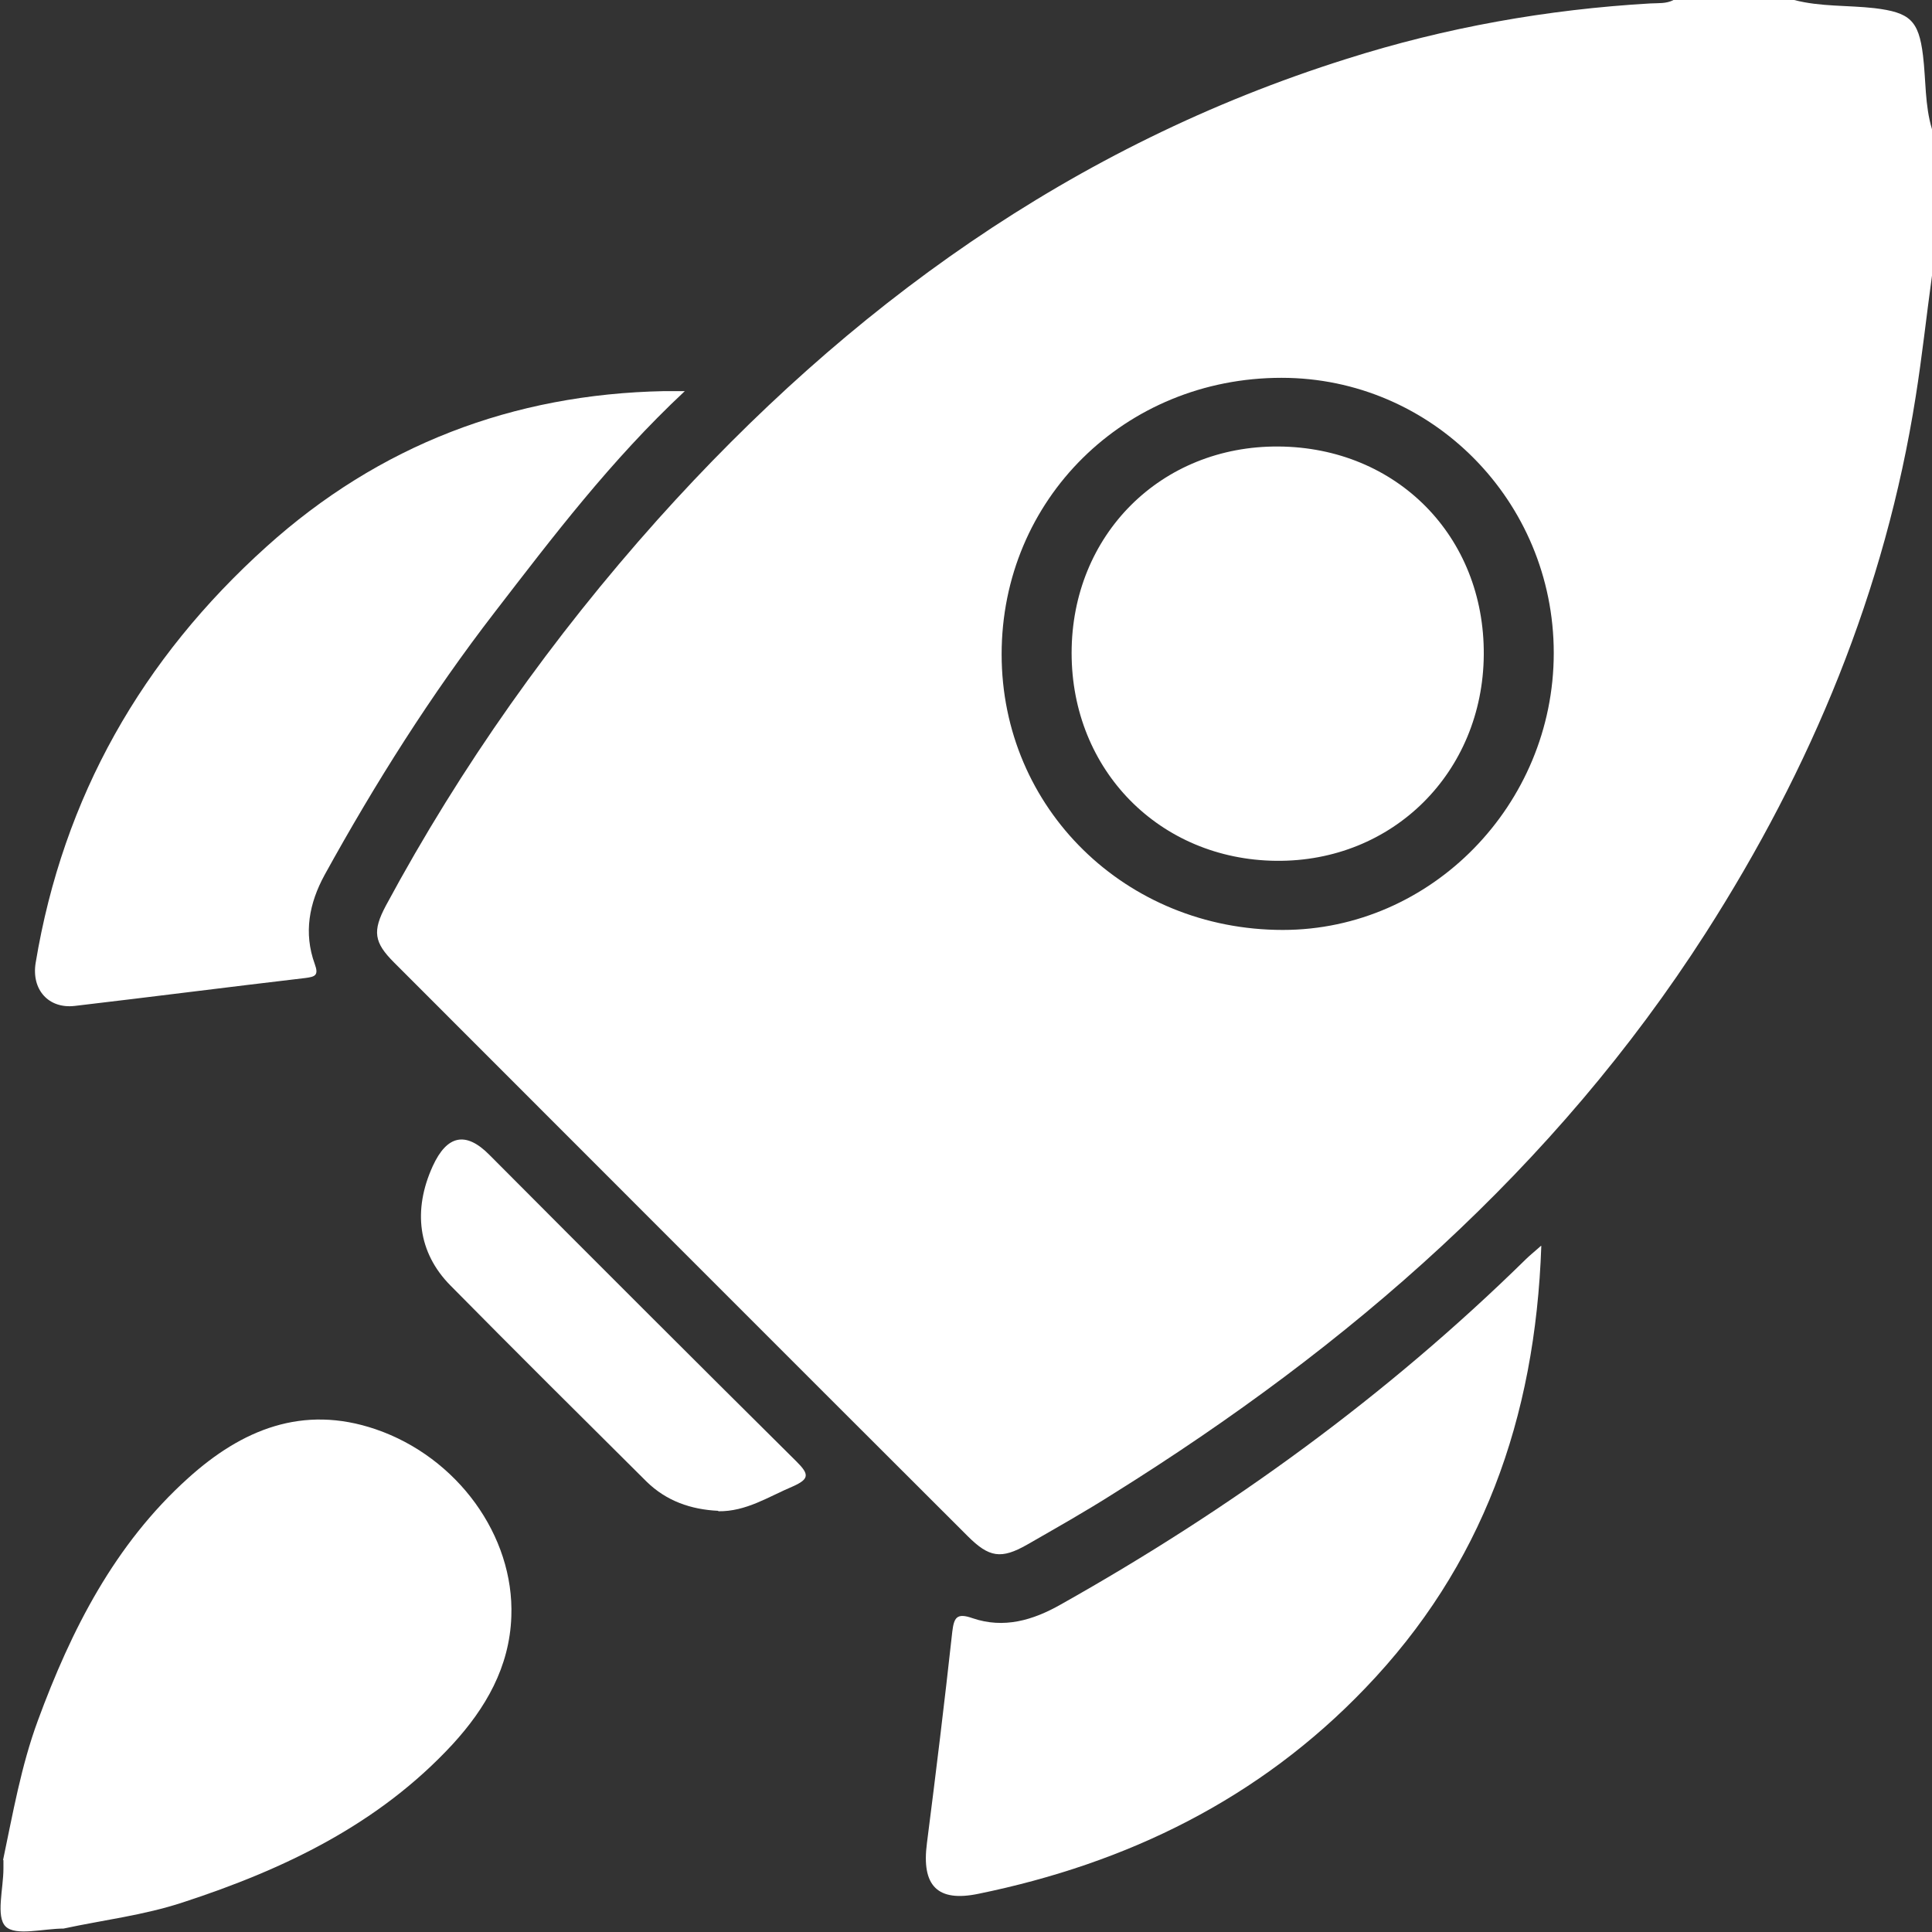 <?xml version="1.0" encoding="UTF-8"?><svg id="Layer_1" xmlns="http://www.w3.org/2000/svg" width="45" height="45" viewBox="0 0 45 45"><rect x="0" y="0" width="45" height="45" fill="#333333" stroke="none"/><defs><style>.cls-1{fill:#fff;}</style></defs><g id="j2Ij8w.tif"><path class="cls-1" d="M45,6.42c-.13.94-.23,1.88-.38,2.82-.71,4.52-2.43,8.65-4.89,12.49-3.52,5.49-8.31,9.63-13.78,13.05-.66.42-1.35.81-2.03,1.2-.6.34-.88.3-1.38-.2-4.46-4.45-8.91-8.91-13.36-13.36-.47-.47-.51-.73-.19-1.33,1.75-3.25,3.88-6.25,6.33-8.99C19.75,7.16,24.98,3.38,31.37,1.37c2.3-.73,4.66-1.15,7.07-1.29.18-.01.37.01.54-.08h2.81c.61.16,1.25.12,1.87.19.82.1,1.03.28,1.13,1.1.07.57.04,1.16.21,1.72v3.41ZM29.85,8.8c-3.65,0-6.52,2.83-6.52,6.44,0,3.59,2.89,6.42,6.55,6.42,3.46,0,6.31-2.92,6.31-6.45,0-3.54-2.84-6.41-6.34-6.41Z"/><path class="cls-1" d="M.07,43.33c.23-1.09.42-2.19.81-3.25.78-2.12,1.79-4.11,3.5-5.65,1.25-1.13,2.67-1.72,4.37-1.14,1.9.65,3.23,2.48,3.16,4.36-.04,1.18-.6,2.14-1.37,2.98-1.72,1.86-3.92,2.91-6.28,3.68-.91.3-1.85.41-2.78.61-.47,0-1.12.18-1.35-.05-.23-.23-.05-.88-.05-1.35v-.2Z"/><path class="cls-1" d="M35.9,29.02c-.14,4.03-1.38,7.47-4.1,10.3-2.47,2.58-5.54,4.08-9.01,4.79-.96.2-1.33-.19-1.2-1.18.21-1.64.41-3.28.59-4.92.04-.33.1-.45.47-.32.73.25,1.41.05,2.06-.32,3.95-2.22,7.59-4.86,10.83-8.04.08-.08.17-.15.35-.31Z"/><path class="cls-1" d="M15.94,9.12c-1.72,1.61-3.06,3.38-4.41,5.13-1.49,1.93-2.79,3.99-3.97,6.13-.36.66-.49,1.35-.23,2.07.1.27.01.3-.22.33-1.79.21-3.58.44-5.37.65-.61.07-1.01-.38-.91-1,.64-3.87,2.48-7.09,5.38-9.7,2.62-2.36,5.73-3.55,9.26-3.62.12,0,.23,0,.48,0Z"/><path class="cls-1" d="M16.73,35.19c-.64-.03-1.21-.23-1.67-.68-1.53-1.52-3.06-3.04-4.57-4.57-.75-.76-.88-1.75-.41-2.78q.5-1.09,1.32-.26c2.38,2.39,4.77,4.78,7.16,7.15.29.29.29.4-.09.57-.57.24-1.09.59-1.74.58Z"/><path class="cls-1" d="M29.78,10.4c2.75.02,4.8,2.09,4.78,4.85-.02,2.74-2.12,4.83-4.84,4.8-2.71-.03-4.76-2.11-4.76-4.84,0-2.75,2.08-4.83,4.82-4.81Z"/></g></svg>
